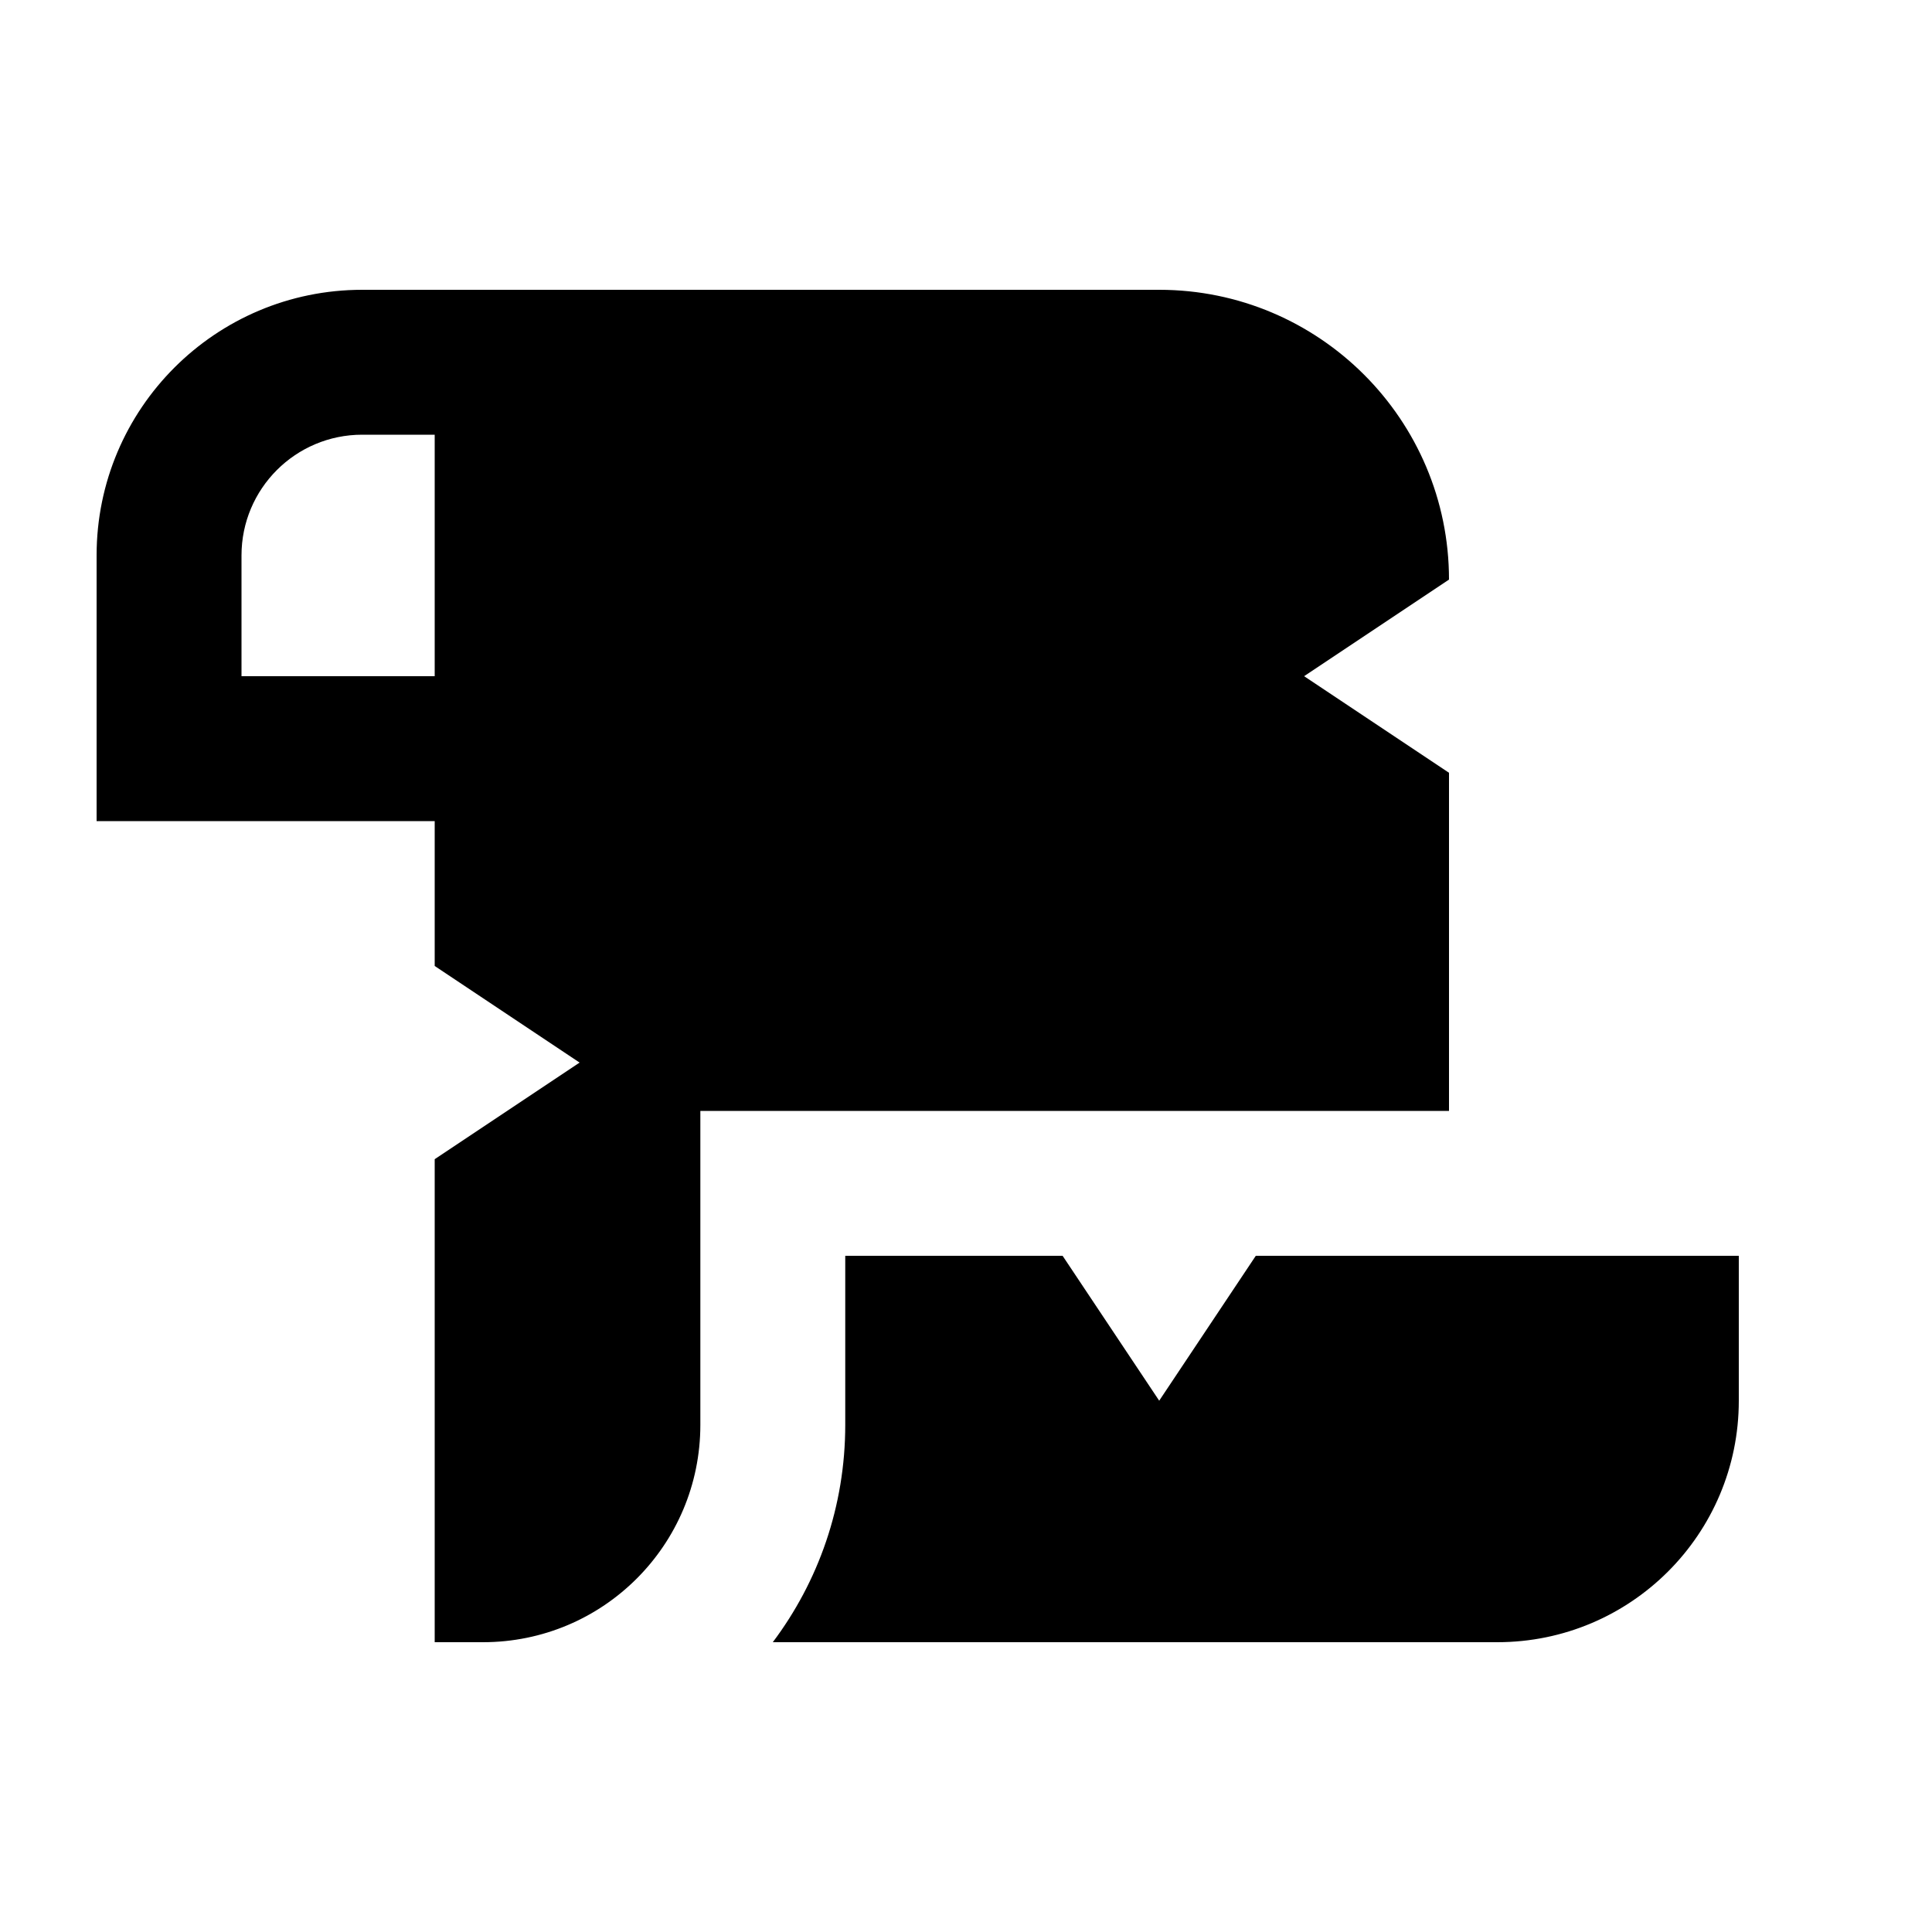 <svg xmlns="http://www.w3.org/2000/svg" viewBox="0 0 640 640"><!--! Font Awesome Pro 7.1.0 by @fontawesome - https://fontawesome.com License - https://fontawesome.com/license (Commercial License) Copyright 2025 Fonticons, Inc. --><path fill="currentColor" d="M120 96C71.4 96 32 135.4 32 184L32 272L144 272L144 320L192 352L144 384L144 544L160 544C199.8 544 232 511.8 232 472L232 368L480 368L480 256L432 224L480 192C480 139 437 96 384 96L120 96zM480 544L496 544C540.2 544 576 508.2 576 464L576 416L416 416L384 464L352 416L280 416L280 472C280 499 271.1 523.9 256 544L480 544zM144 144L144 224L80 224L80 184C80 161.9 97.9 144 120 144L144 144z"/></svg>